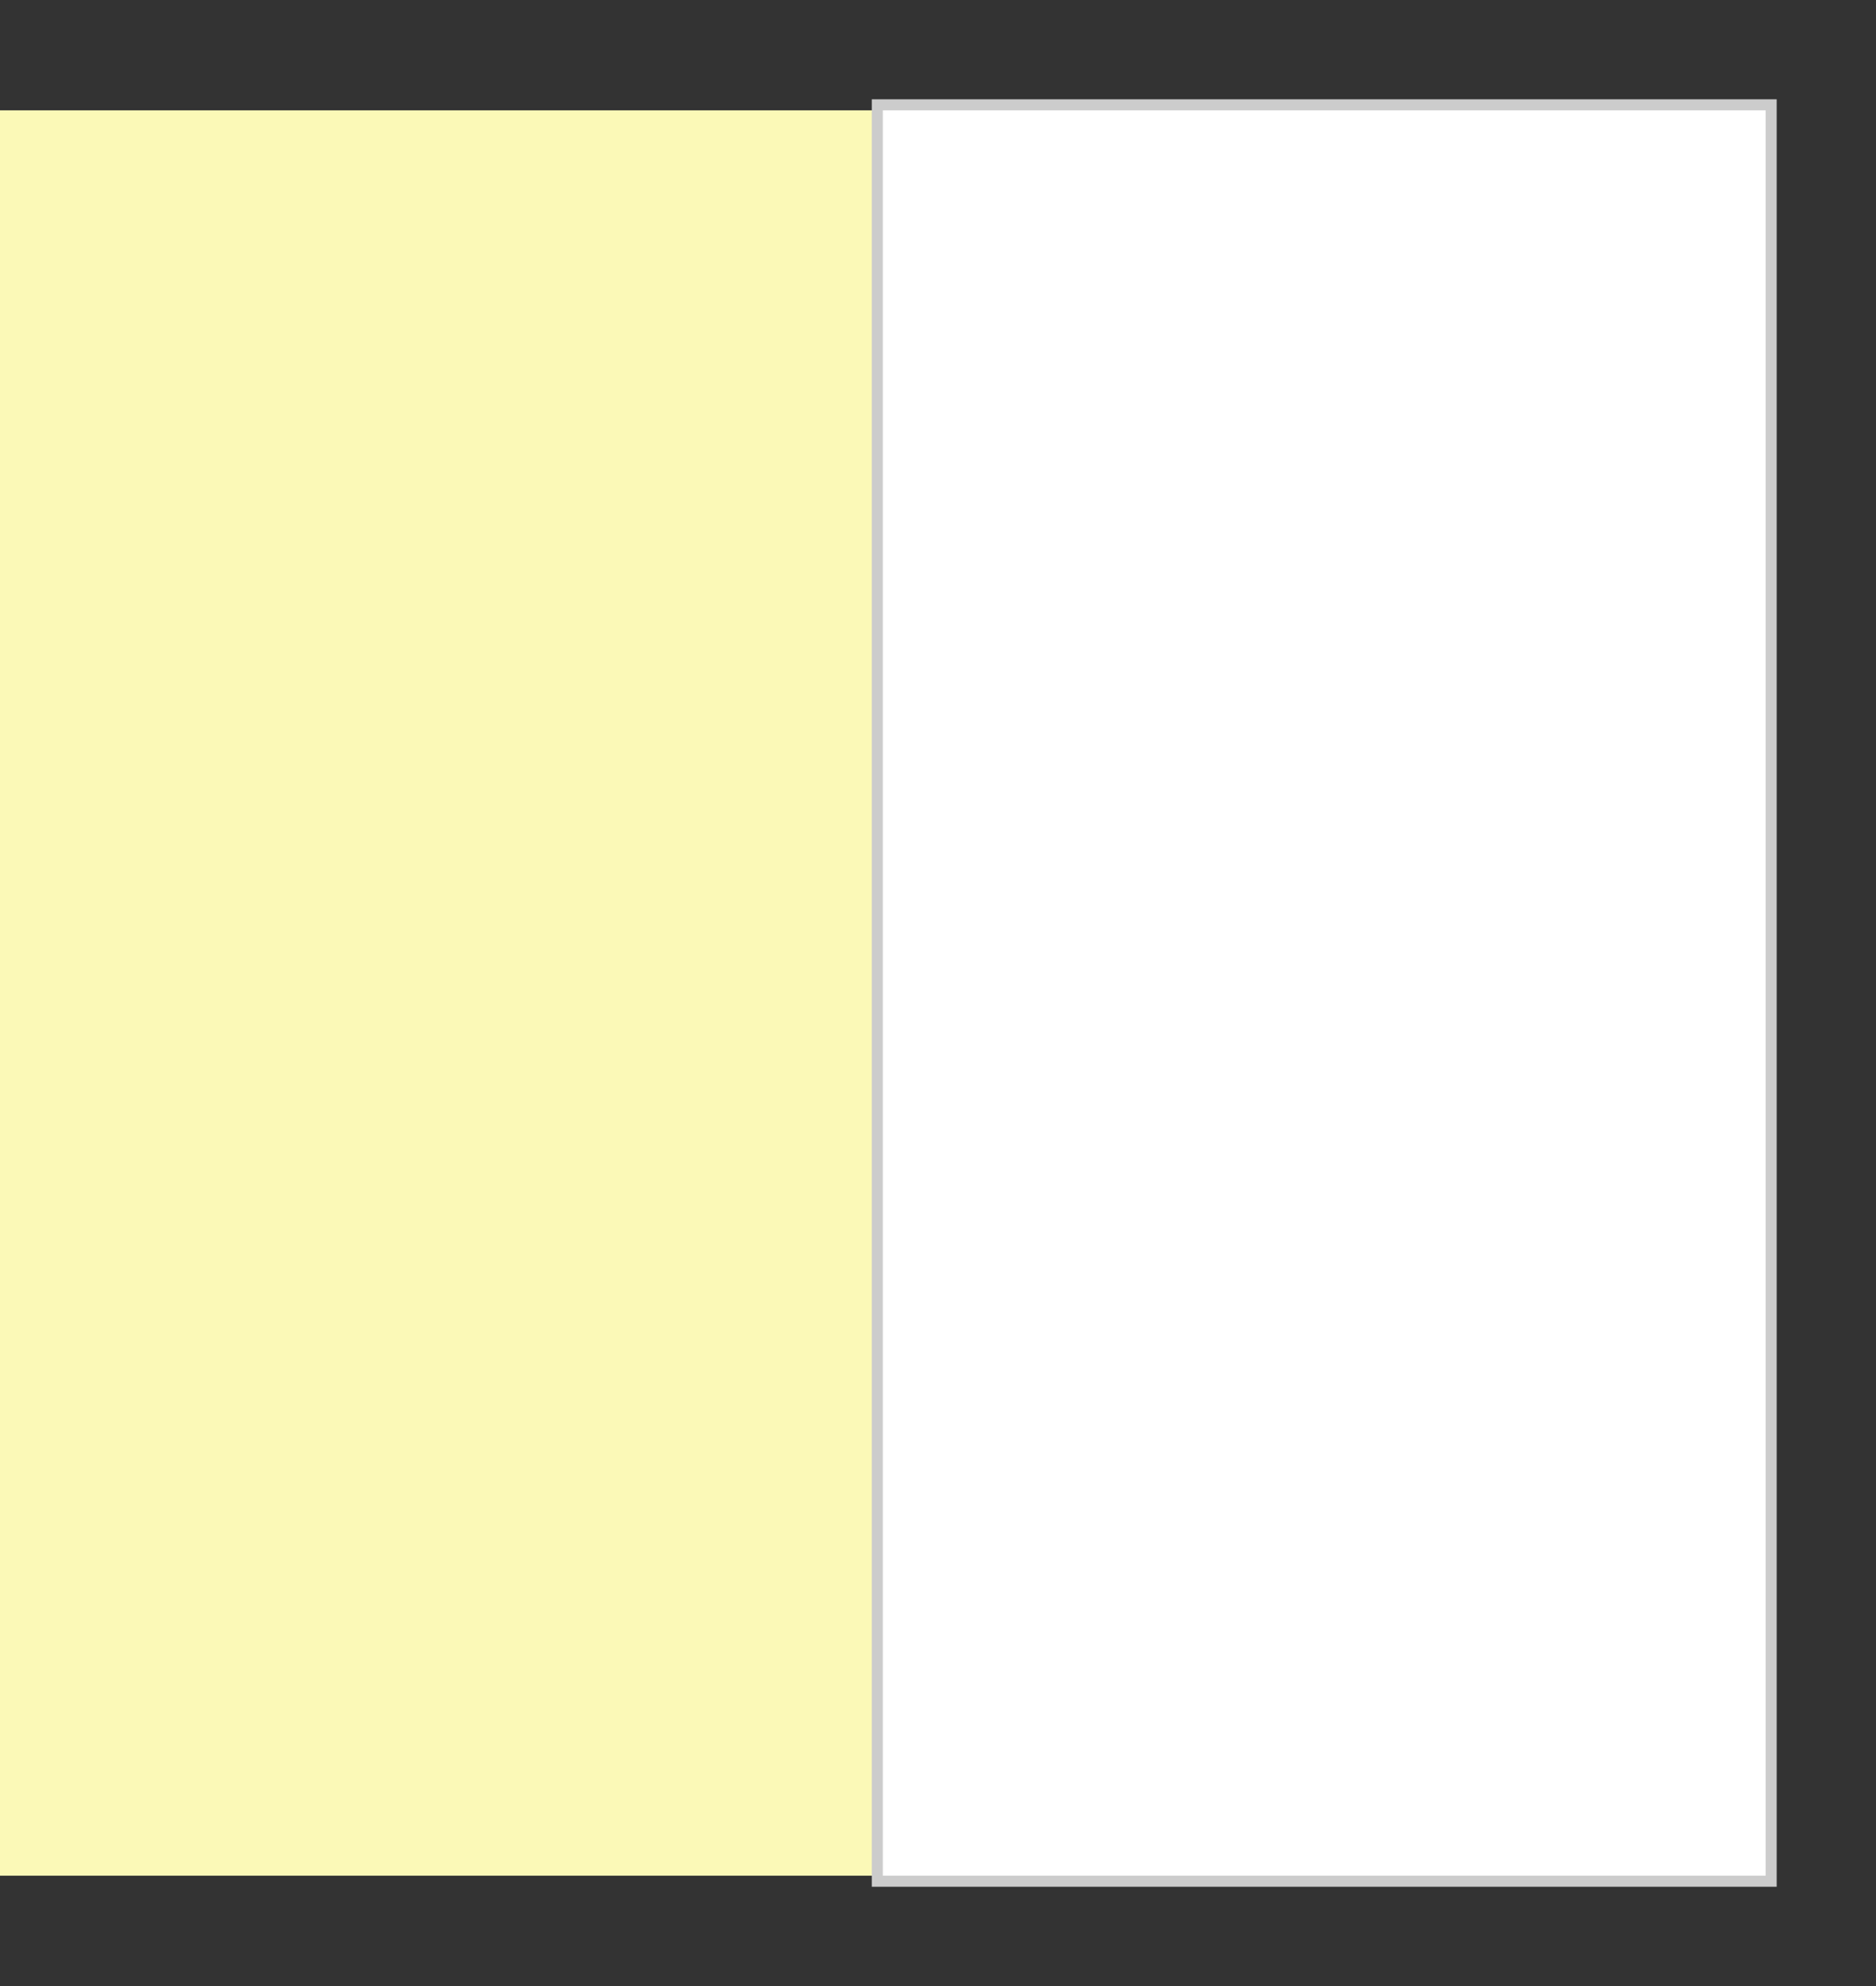 <svg width="17" height="18" viewBox="0 0 17 18" fill="none" xmlns="http://www.w3.org/2000/svg">
<rect x="0" y="0" width="17" height="18" fill="#333333" stroke="none"/>
<rect width="8" height="16" transform="translate(0 1)" fill="#FBF9B7"/>
<rect x="7.95" y="0.95" width="8.1" height="16.1" fill="white"/>
<rect x="7.95" y="0.95" width="8.1" height="16.1" stroke="#CCCCCC" stroke-width="0.1"/>
</svg>
